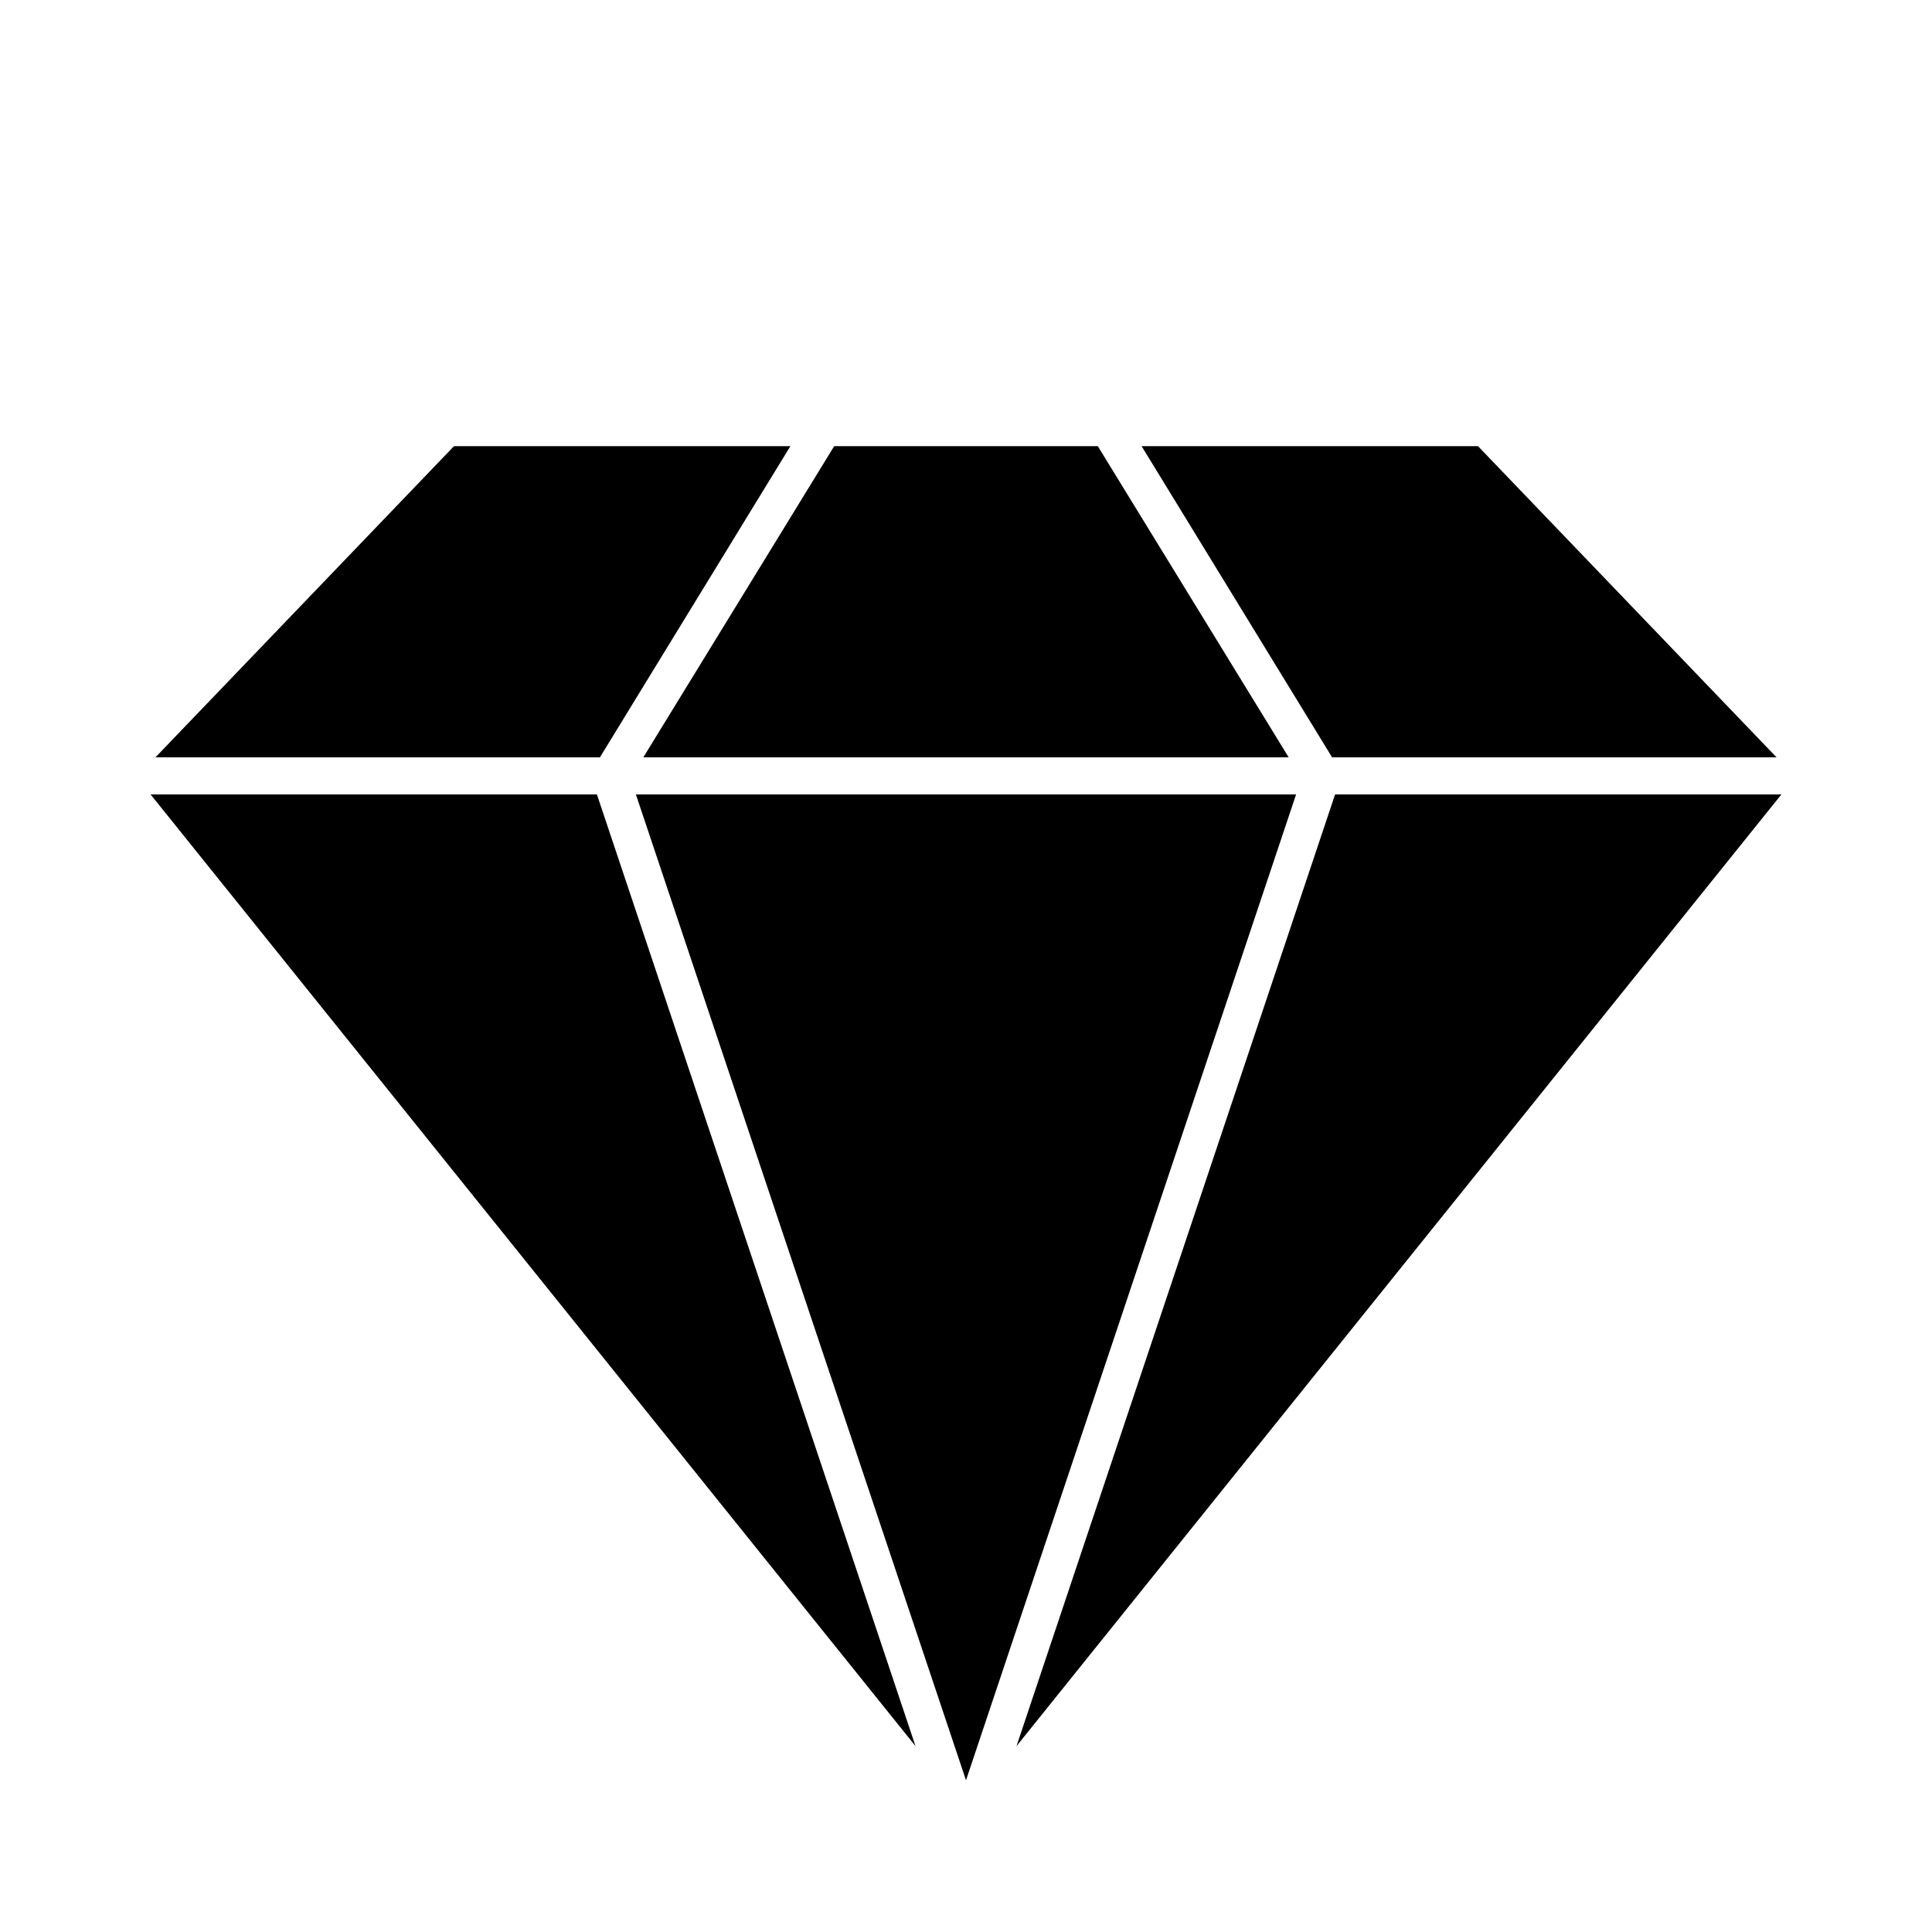 <?xml version="1.0" encoding="UTF-8"?>
<!-- Uploaded to: SVG Repo, www.svgrepo.com, Generator: SVG Repo Mixer Tools -->
<svg fill="#000000" width="800px" height="800px" version="1.1" viewBox="144 144 512 512" xmlns="http://www.w3.org/2000/svg">
 <g>
  <path d="m353.46 262.24h-89.152l-79.113 82.461h117.79z"/>
  <path d="m485.51 344.7-50.578-82.461h-69.863l-50.578 82.461z"/>
  <path d="m614.8 344.7-79.113-82.461h-89.148l50.477 82.461z"/>
  <path d="m497.81 354.54-84.426 252.2 202.7-252.2z"/>
  <path d="m183.91 354.54 202.71 252.2-84.43-252.2z"/>
  <path d="m312.52 354.54 87.48 261.25 87.477-261.25z"/>
 </g>
</svg>